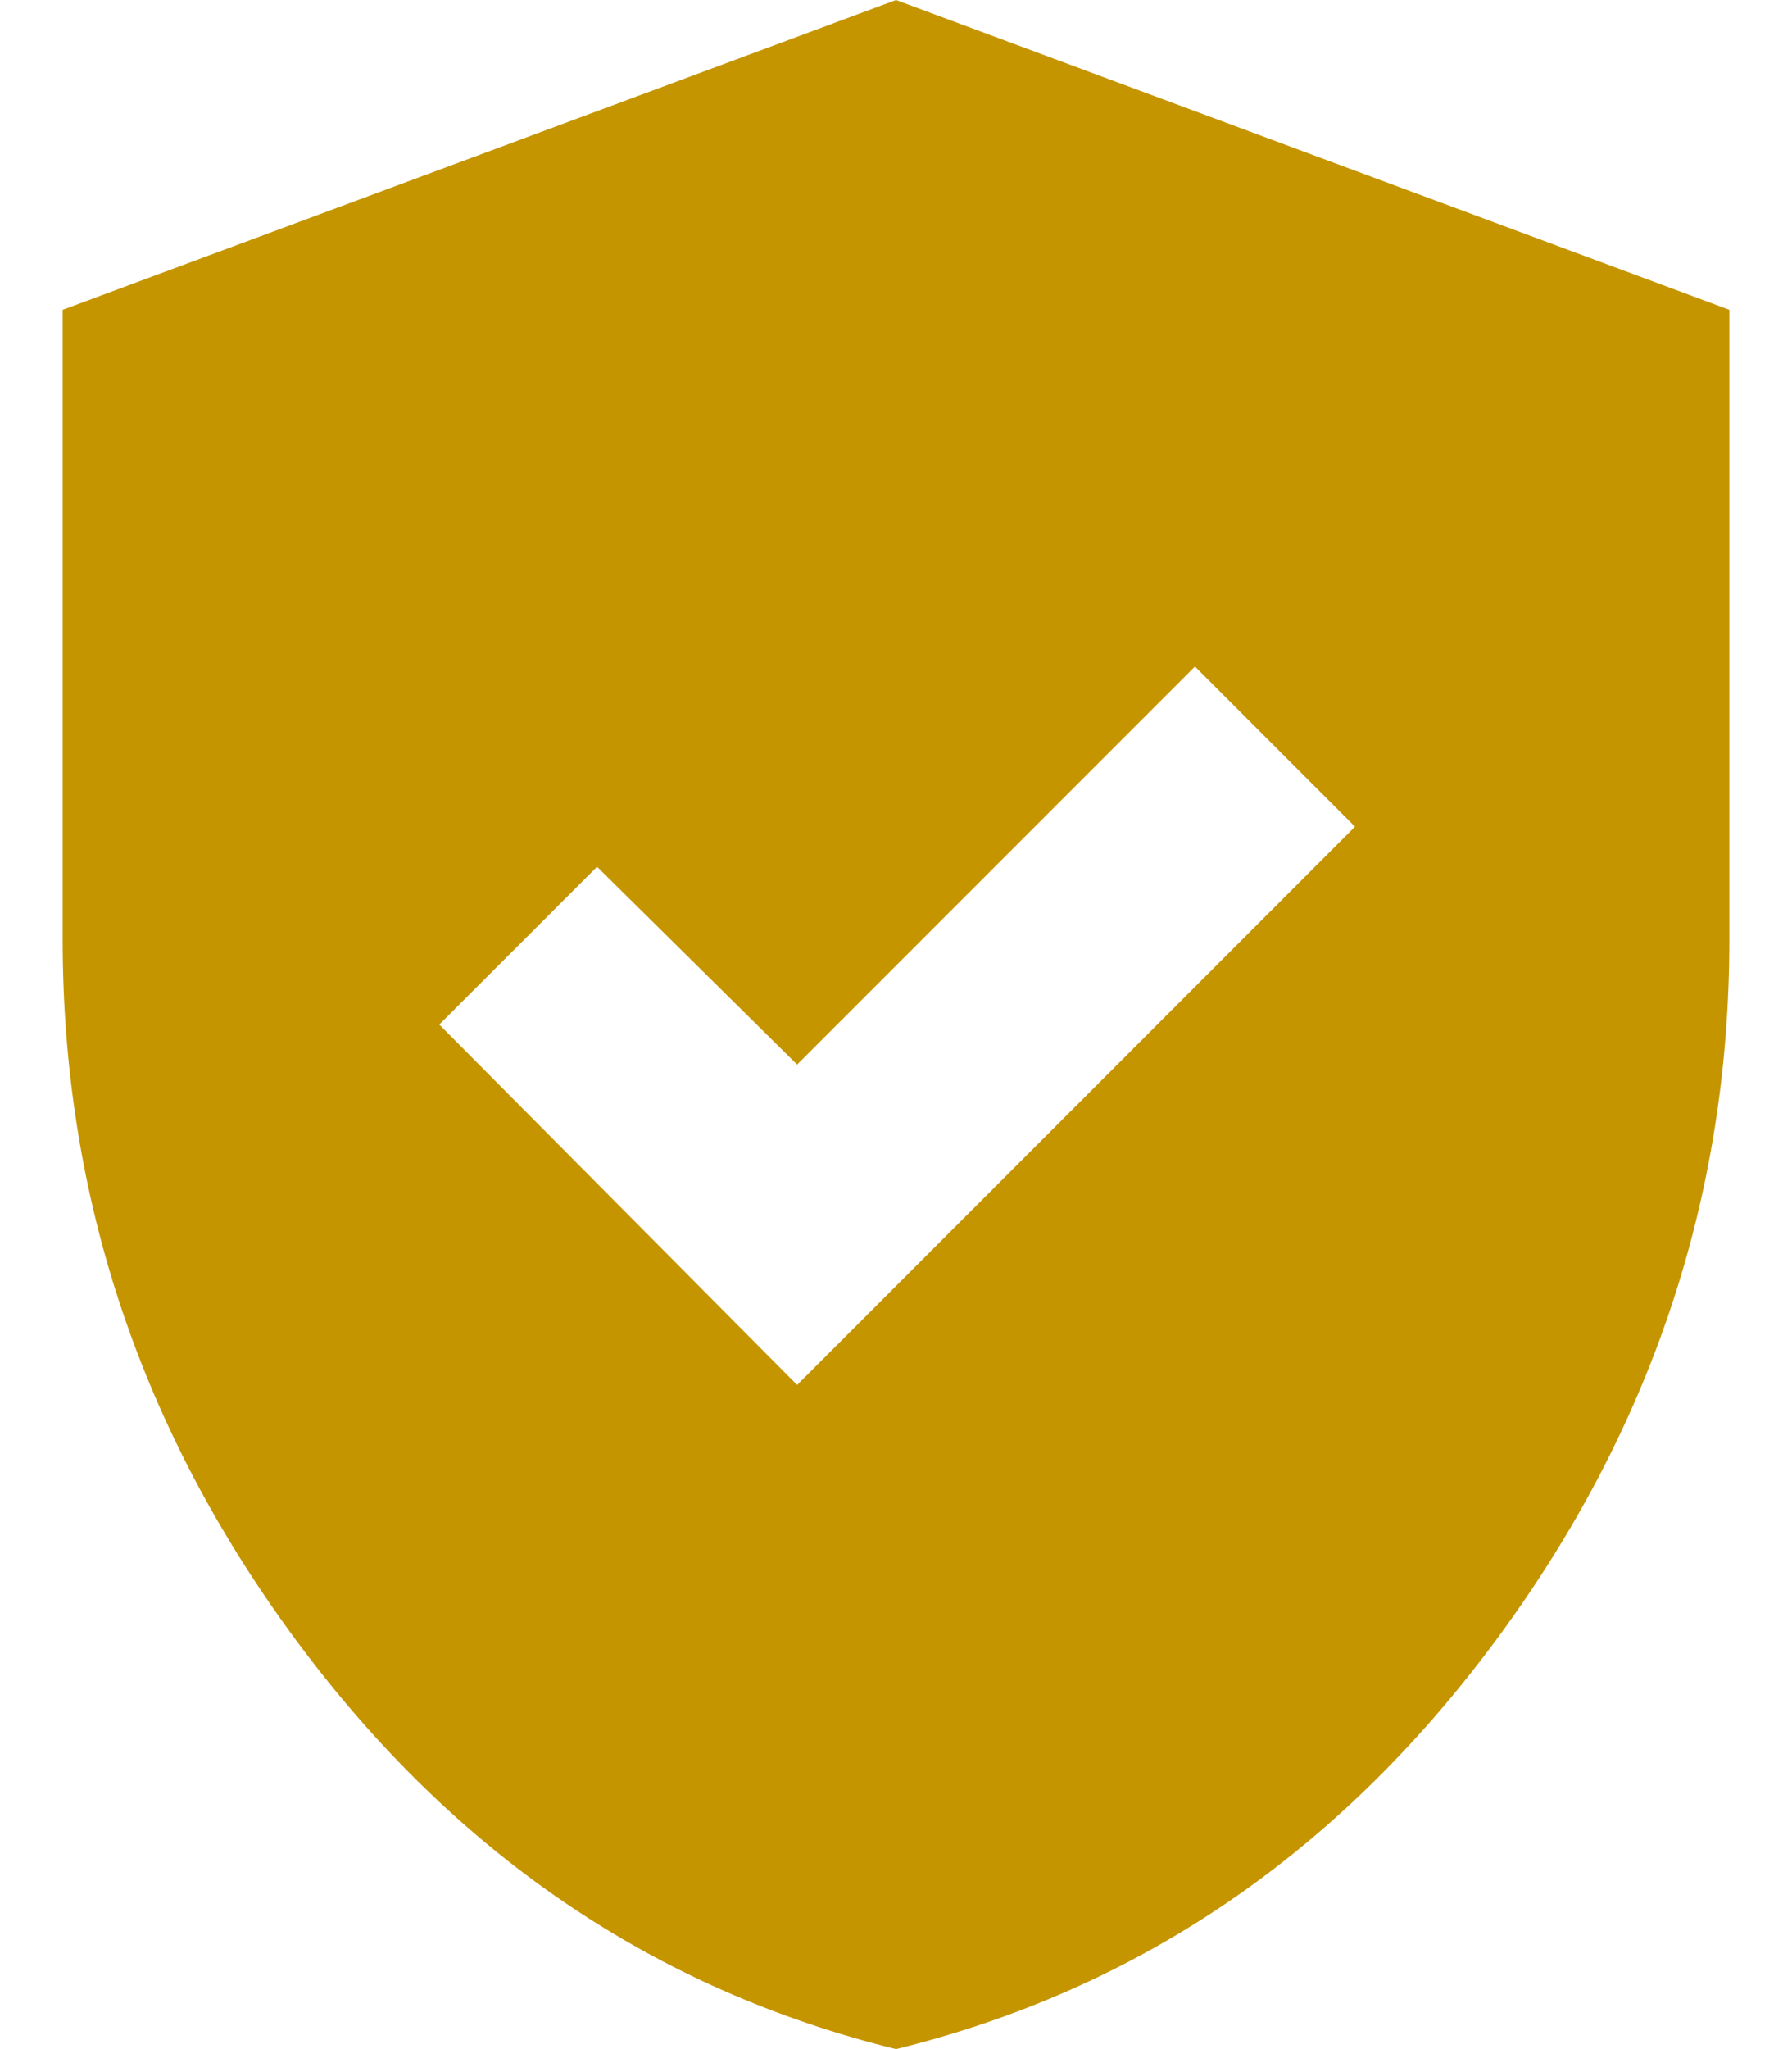 <svg width="28" height="32" viewBox="0 0 28 32" fill="none" xmlns="http://www.w3.org/2000/svg">
<path d="M12.455 21.628L21.172 12.91L18.671 10.409L12.455 16.625L9.329 13.536L6.864 16L12.455 21.628ZM14 32C10.229 31.073 7.117 28.96 4.662 25.663C2.207 22.364 0.979 18.702 0.979 14.676V4.838L14 0L27.021 4.838V14.676C27.021 18.702 25.793 22.364 23.338 25.663C20.883 28.96 17.771 31.073 14 32Z" fill="#C59500"/>
</svg>
